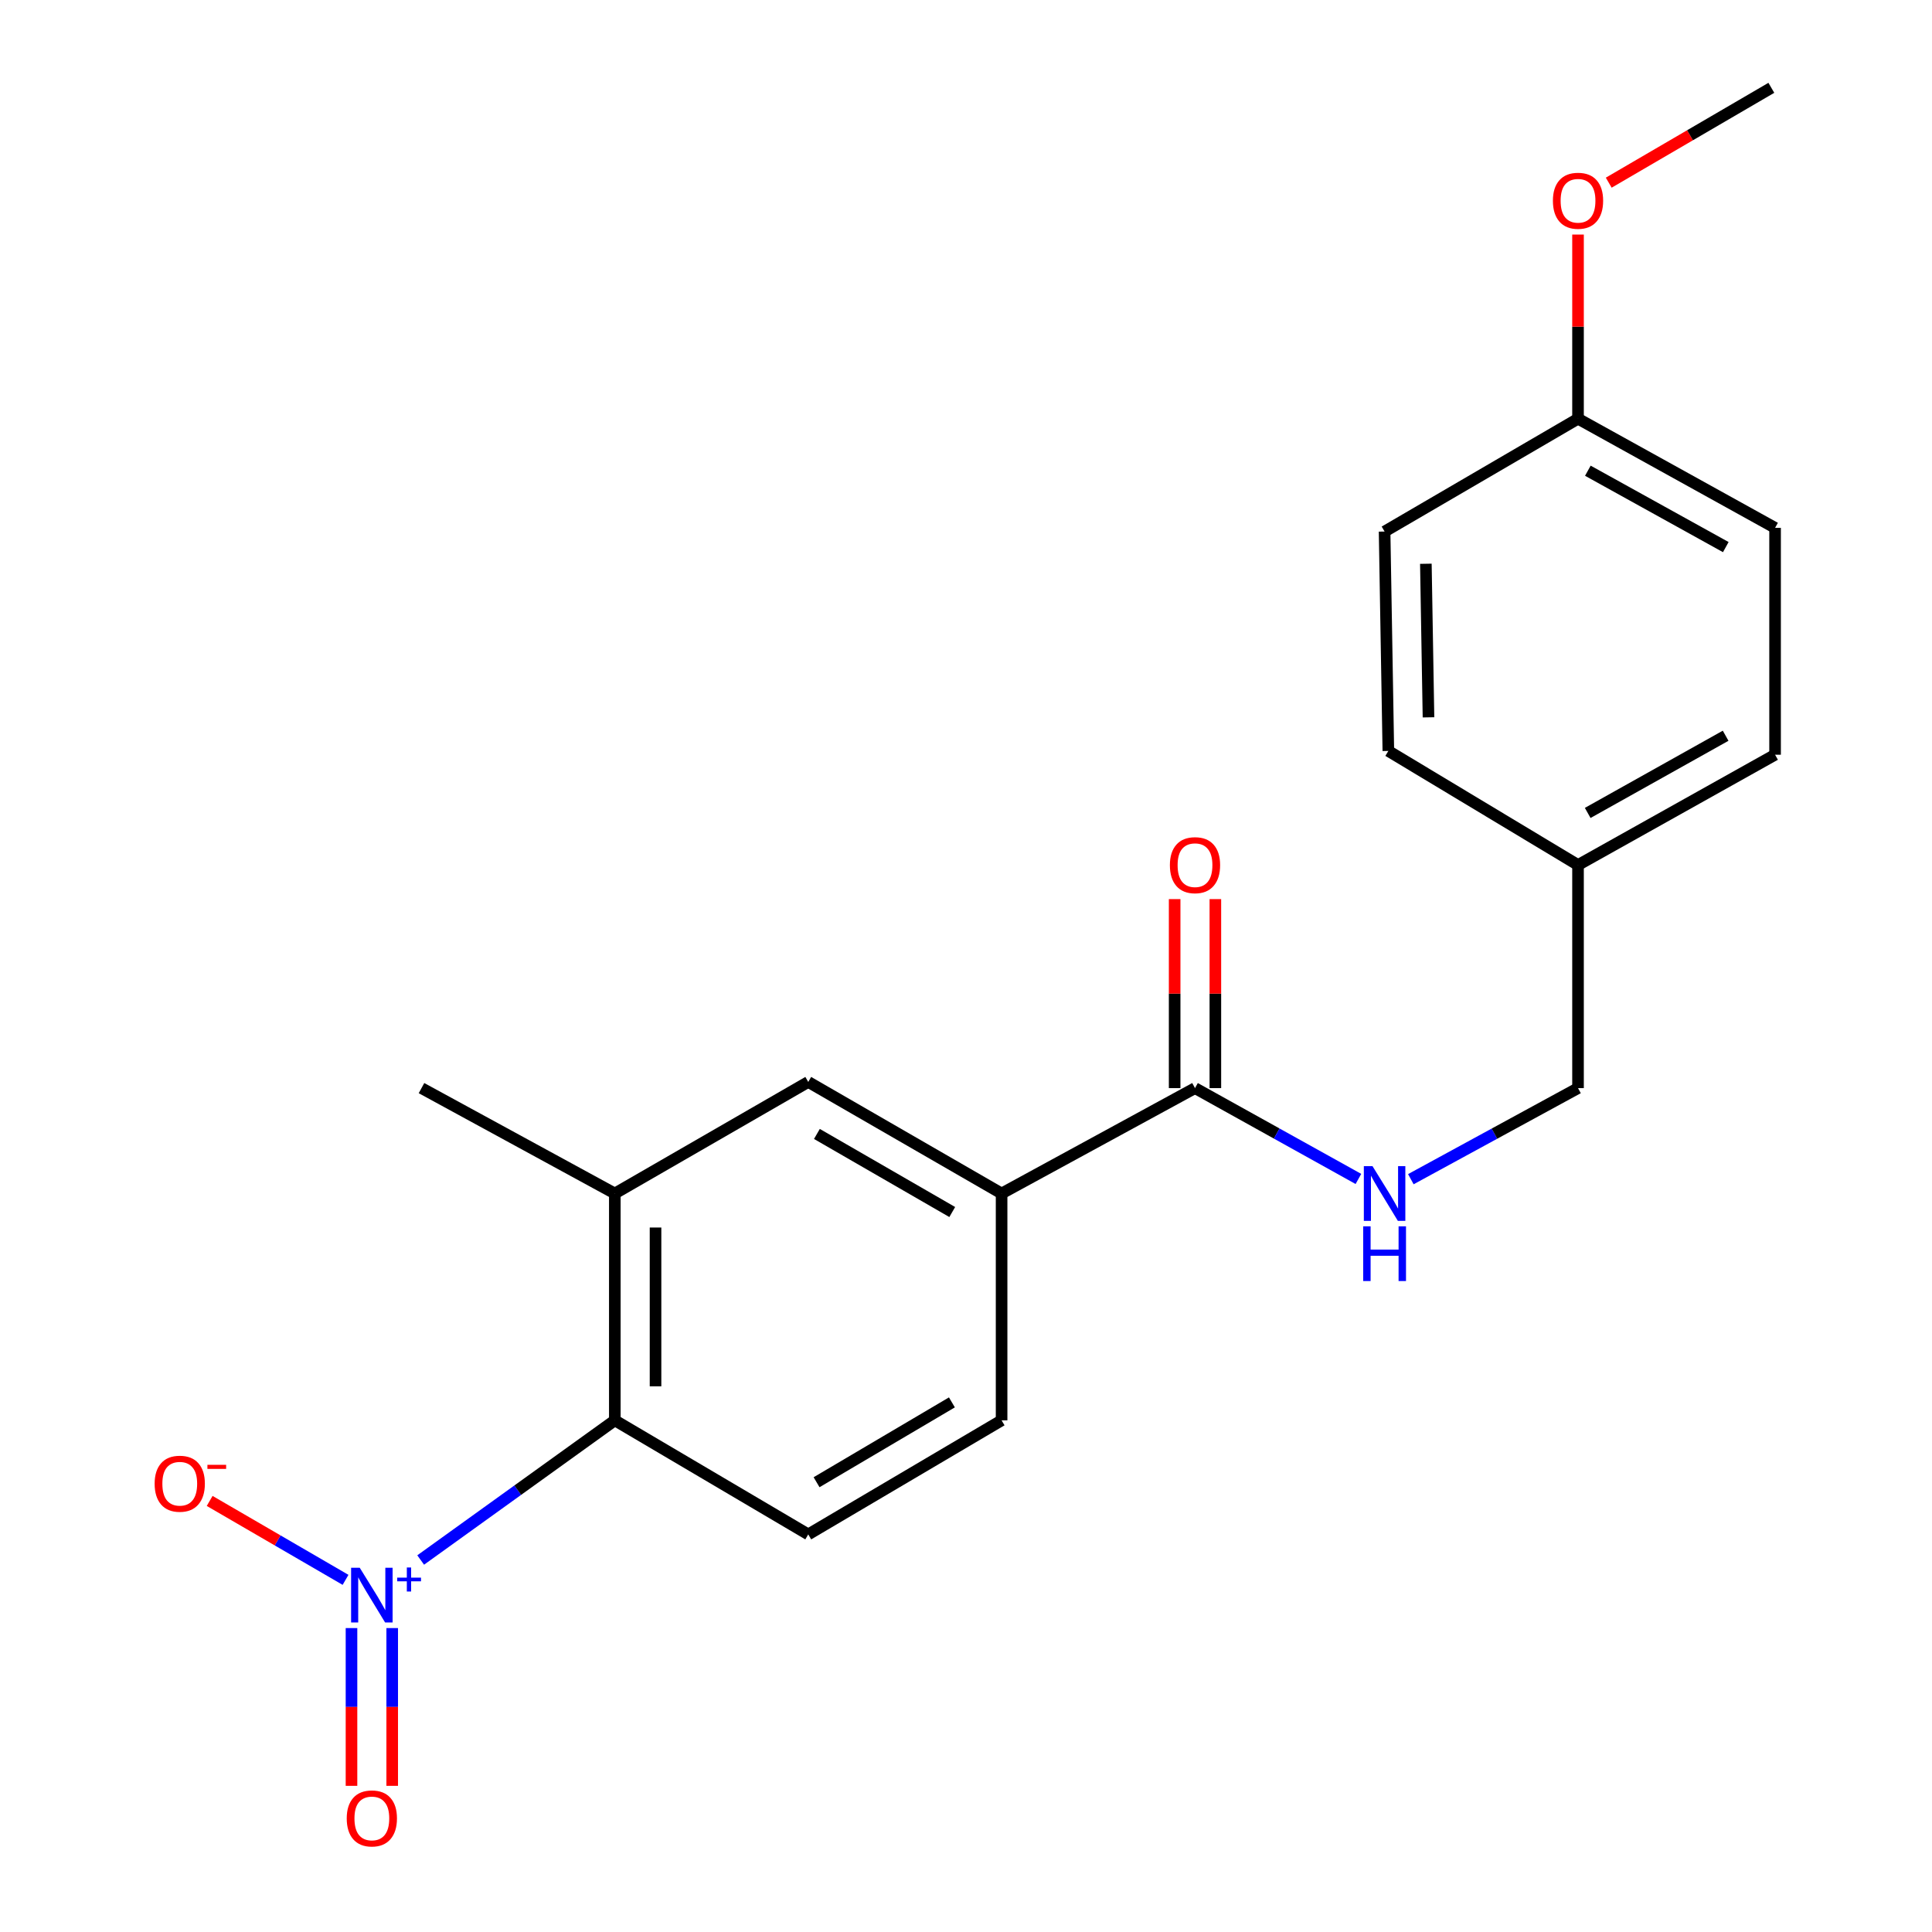 <?xml version='1.0' encoding='iso-8859-1'?>
<svg version='1.1' baseProfile='full'
              xmlns='http://www.w3.org/2000/svg'
                      xmlns:rdkit='http://www.rdkit.org/xml'
                      xmlns:xlink='http://www.w3.org/1999/xlink'
                  xml:space='preserve'
width='1000px' height='1000px' viewBox='0 0 1000 1000'>
<!-- END OF HEADER -->
<rect style='opacity:1.0;fill:#FFFFFF;stroke:none' width='1000' height='1000' x='0' y='0'> </rect>
<path class='bond-0' d='M 217.742,807.456 L 267.986,771.31' style='fill:none;fill-rule:evenodd;stroke:#0000FF;stroke-width:6px;stroke-linecap:butt;stroke-linejoin:miter;stroke-opacity:1' />
<path class='bond-0' d='M 267.986,771.31 L 318.229,735.164' style='fill:none;fill-rule:evenodd;stroke:#000000;stroke-width:6px;stroke-linecap:butt;stroke-linejoin:miter;stroke-opacity:1' />
<path class='bond-7' d='M 178.855,817.73 L 143.688,797.304' style='fill:none;fill-rule:evenodd;stroke:#0000FF;stroke-width:6px;stroke-linecap:butt;stroke-linejoin:miter;stroke-opacity:1' />
<path class='bond-7' d='M 143.688,797.304 L 108.521,776.878' style='fill:none;fill-rule:evenodd;stroke:#FF0000;stroke-width:6px;stroke-linecap:butt;stroke-linejoin:miter;stroke-opacity:1' />
<path class='bond-8' d='M 181.933,842.685 L 181.933,883.517' style='fill:none;fill-rule:evenodd;stroke:#0000FF;stroke-width:6px;stroke-linecap:butt;stroke-linejoin:miter;stroke-opacity:1' />
<path class='bond-8' d='M 181.933,883.517 L 181.933,924.349' style='fill:none;fill-rule:evenodd;stroke:#FF0000;stroke-width:6px;stroke-linecap:butt;stroke-linejoin:miter;stroke-opacity:1' />
<path class='bond-8' d='M 203.006,842.685 L 203.006,883.517' style='fill:none;fill-rule:evenodd;stroke:#0000FF;stroke-width:6px;stroke-linecap:butt;stroke-linejoin:miter;stroke-opacity:1' />
<path class='bond-8' d='M 203.006,883.517 L 203.006,924.349' style='fill:none;fill-rule:evenodd;stroke:#FF0000;stroke-width:6px;stroke-linecap:butt;stroke-linejoin:miter;stroke-opacity:1' />
<path class='bond-2' d='M 318.229,735.164 L 318.229,617.752' style='fill:none;fill-rule:evenodd;stroke:#000000;stroke-width:6px;stroke-linecap:butt;stroke-linejoin:miter;stroke-opacity:1' />
<path class='bond-2' d='M 339.302,717.553 L 339.302,635.364' style='fill:none;fill-rule:evenodd;stroke:#000000;stroke-width:6px;stroke-linecap:butt;stroke-linejoin:miter;stroke-opacity:1' />
<path class='bond-6' d='M 318.229,735.164 L 418.349,794.204' style='fill:none;fill-rule:evenodd;stroke:#000000;stroke-width:6px;stroke-linecap:butt;stroke-linejoin:miter;stroke-opacity:1' />
<path class='bond-1' d='M 618.532,563.208 L 518.423,617.752' style='fill:none;fill-rule:evenodd;stroke:#000000;stroke-width:6px;stroke-linecap:butt;stroke-linejoin:miter;stroke-opacity:1' />
<path class='bond-5' d='M 618.532,563.208 L 660.823,586.715' style='fill:none;fill-rule:evenodd;stroke:#000000;stroke-width:6px;stroke-linecap:butt;stroke-linejoin:miter;stroke-opacity:1' />
<path class='bond-5' d='M 660.823,586.715 L 703.115,610.222' style='fill:none;fill-rule:evenodd;stroke:#0000FF;stroke-width:6px;stroke-linecap:butt;stroke-linejoin:miter;stroke-opacity:1' />
<path class='bond-10' d='M 629.068,563.208 L 629.068,514.291' style='fill:none;fill-rule:evenodd;stroke:#000000;stroke-width:6px;stroke-linecap:butt;stroke-linejoin:miter;stroke-opacity:1' />
<path class='bond-10' d='M 629.068,514.291 L 629.068,465.375' style='fill:none;fill-rule:evenodd;stroke:#FF0000;stroke-width:6px;stroke-linecap:butt;stroke-linejoin:miter;stroke-opacity:1' />
<path class='bond-10' d='M 607.995,563.208 L 607.995,514.291' style='fill:none;fill-rule:evenodd;stroke:#000000;stroke-width:6px;stroke-linecap:butt;stroke-linejoin:miter;stroke-opacity:1' />
<path class='bond-10' d='M 607.995,514.291 L 607.995,465.375' style='fill:none;fill-rule:evenodd;stroke:#FF0000;stroke-width:6px;stroke-linecap:butt;stroke-linejoin:miter;stroke-opacity:1' />
<path class='bond-4' d='M 318.229,617.752 L 418.349,560.012' style='fill:none;fill-rule:evenodd;stroke:#000000;stroke-width:6px;stroke-linecap:butt;stroke-linejoin:miter;stroke-opacity:1' />
<path class='bond-19' d='M 318.229,617.752 L 218.167,563.208' style='fill:none;fill-rule:evenodd;stroke:#000000;stroke-width:6px;stroke-linecap:butt;stroke-linejoin:miter;stroke-opacity:1' />
<path class='bond-3' d='M 518.423,617.752 L 518.423,735.164' style='fill:none;fill-rule:evenodd;stroke:#000000;stroke-width:6px;stroke-linecap:butt;stroke-linejoin:miter;stroke-opacity:1' />
<path class='bond-21' d='M 518.423,617.752 L 418.349,560.012' style='fill:none;fill-rule:evenodd;stroke:#000000;stroke-width:6px;stroke-linecap:butt;stroke-linejoin:miter;stroke-opacity:1' />
<path class='bond-21' d='M 492.88,627.344 L 422.829,586.926' style='fill:none;fill-rule:evenodd;stroke:#000000;stroke-width:6px;stroke-linecap:butt;stroke-linejoin:miter;stroke-opacity:1' />
<path class='bond-11' d='M 730.252,610.348 L 773.517,586.778' style='fill:none;fill-rule:evenodd;stroke:#0000FF;stroke-width:6px;stroke-linecap:butt;stroke-linejoin:miter;stroke-opacity:1' />
<path class='bond-11' d='M 773.517,586.778 L 816.782,563.208' style='fill:none;fill-rule:evenodd;stroke:#000000;stroke-width:6px;stroke-linecap:butt;stroke-linejoin:miter;stroke-opacity:1' />
<path class='bond-9' d='M 418.349,794.204 L 518.423,735.164' style='fill:none;fill-rule:evenodd;stroke:#000000;stroke-width:6px;stroke-linecap:butt;stroke-linejoin:miter;stroke-opacity:1' />
<path class='bond-9' d='M 422.653,767.198 L 492.704,725.87' style='fill:none;fill-rule:evenodd;stroke:#000000;stroke-width:6px;stroke-linecap:butt;stroke-linejoin:miter;stroke-opacity:1' />
<path class='bond-12' d='M 816.782,563.208 L 816.782,447.728' style='fill:none;fill-rule:evenodd;stroke:#000000;stroke-width:6px;stroke-linecap:butt;stroke-linejoin:miter;stroke-opacity:1' />
<path class='bond-14' d='M 816.782,447.728 L 718.605,388.688' style='fill:none;fill-rule:evenodd;stroke:#000000;stroke-width:6px;stroke-linecap:butt;stroke-linejoin:miter;stroke-opacity:1' />
<path class='bond-15' d='M 816.782,447.728 L 918.776,390.643' style='fill:none;fill-rule:evenodd;stroke:#000000;stroke-width:6px;stroke-linecap:butt;stroke-linejoin:miter;stroke-opacity:1' />
<path class='bond-15' d='M 821.789,420.776 L 893.185,380.817' style='fill:none;fill-rule:evenodd;stroke:#000000;stroke-width:6px;stroke-linecap:butt;stroke-linejoin:miter;stroke-opacity:1' />
<path class='bond-13' d='M 816.782,216.732 L 918.776,273.219' style='fill:none;fill-rule:evenodd;stroke:#000000;stroke-width:6px;stroke-linecap:butt;stroke-linejoin:miter;stroke-opacity:1' />
<path class='bond-13' d='M 821.872,243.64 L 893.267,283.181' style='fill:none;fill-rule:evenodd;stroke:#000000;stroke-width:6px;stroke-linecap:butt;stroke-linejoin:miter;stroke-opacity:1' />
<path class='bond-18' d='M 816.782,216.732 L 816.782,169.071' style='fill:none;fill-rule:evenodd;stroke:#000000;stroke-width:6px;stroke-linecap:butt;stroke-linejoin:miter;stroke-opacity:1' />
<path class='bond-18' d='M 816.782,169.071 L 816.782,121.41' style='fill:none;fill-rule:evenodd;stroke:#FF0000;stroke-width:6px;stroke-linecap:butt;stroke-linejoin:miter;stroke-opacity:1' />
<path class='bond-22' d='M 816.782,216.732 L 716.662,275.128' style='fill:none;fill-rule:evenodd;stroke:#000000;stroke-width:6px;stroke-linecap:butt;stroke-linejoin:miter;stroke-opacity:1' />
<path class='bond-16' d='M 718.605,388.688 L 716.662,275.128' style='fill:none;fill-rule:evenodd;stroke:#000000;stroke-width:6px;stroke-linecap:butt;stroke-linejoin:miter;stroke-opacity:1' />
<path class='bond-16' d='M 739.384,371.293 L 738.023,291.801' style='fill:none;fill-rule:evenodd;stroke:#000000;stroke-width:6px;stroke-linecap:butt;stroke-linejoin:miter;stroke-opacity:1' />
<path class='bond-17' d='M 918.776,390.643 L 918.776,273.219' style='fill:none;fill-rule:evenodd;stroke:#000000;stroke-width:6px;stroke-linecap:butt;stroke-linejoin:miter;stroke-opacity:1' />
<path class='bond-20' d='M 832.678,94.554 L 874.761,70.004' style='fill:none;fill-rule:evenodd;stroke:#FF0000;stroke-width:6px;stroke-linecap:butt;stroke-linejoin:miter;stroke-opacity:1' />
<path class='bond-20' d='M 874.761,70.004 L 916.844,45.455' style='fill:none;fill-rule:evenodd;stroke:#000000;stroke-width:6px;stroke-linecap:butt;stroke-linejoin:miter;stroke-opacity:1' />
<path  class='atom-0' d='M 186.209 811.478
L 195.489 826.478
Q 196.409 827.958, 197.889 830.638
Q 199.369 833.318, 199.449 833.478
L 199.449 811.478
L 203.209 811.478
L 203.209 839.798
L 199.329 839.798
L 189.369 823.398
Q 188.209 821.478, 186.969 819.278
Q 185.769 817.078, 185.409 816.398
L 185.409 839.798
L 181.729 839.798
L 181.729 811.478
L 186.209 811.478
' fill='#0000FF'/>
<path  class='atom-0' d='M 205.585 816.583
L 210.575 816.583
L 210.575 811.329
L 212.793 811.329
L 212.793 816.583
L 217.914 816.583
L 217.914 818.484
L 212.793 818.484
L 212.793 823.764
L 210.575 823.764
L 210.575 818.484
L 205.585 818.484
L 205.585 816.583
' fill='#0000FF'/>
<path  class='atom-6' d='M 710.402 603.592
L 719.682 618.592
Q 720.602 620.072, 722.082 622.752
Q 723.562 625.432, 723.642 625.592
L 723.642 603.592
L 727.402 603.592
L 727.402 631.912
L 723.522 631.912
L 713.562 615.512
Q 712.402 613.592, 711.162 611.392
Q 709.962 609.192, 709.602 608.512
L 709.602 631.912
L 705.922 631.912
L 705.922 603.592
L 710.402 603.592
' fill='#0000FF'/>
<path  class='atom-6' d='M 705.582 634.744
L 709.422 634.744
L 709.422 646.784
L 723.902 646.784
L 723.902 634.744
L 727.742 634.744
L 727.742 663.064
L 723.902 663.064
L 723.902 649.984
L 709.422 649.984
L 709.422 663.064
L 705.582 663.064
L 705.582 634.744
' fill='#0000FF'/>
<path  class='atom-8' d='M 80.04 767.966
Q 80.04 761.166, 83.4 757.366
Q 86.76 753.566, 93.04 753.566
Q 99.32 753.566, 102.68 757.366
Q 106.04 761.166, 106.04 767.966
Q 106.04 774.846, 102.64 778.766
Q 99.24 782.646, 93.04 782.646
Q 86.8 782.646, 83.4 778.766
Q 80.04 774.886, 80.04 767.966
M 93.04 779.446
Q 97.36 779.446, 99.68 776.566
Q 102.04 773.646, 102.04 767.966
Q 102.04 762.406, 99.68 759.606
Q 97.36 756.766, 93.04 756.766
Q 88.72 756.766, 86.36 759.566
Q 84.04 762.366, 84.04 767.966
Q 84.04 773.686, 86.36 776.566
Q 88.72 779.446, 93.04 779.446
' fill='#FF0000'/>
<path  class='atom-8' d='M 107.36 758.189
L 117.048 758.189
L 117.048 760.301
L 107.36 760.301
L 107.36 758.189
' fill='#FF0000'/>
<path  class='atom-9' d='M 179.469 941.21
Q 179.469 934.41, 182.829 930.61
Q 186.189 926.81, 192.469 926.81
Q 198.749 926.81, 202.109 930.61
Q 205.469 934.41, 205.469 941.21
Q 205.469 948.09, 202.069 952.01
Q 198.669 955.89, 192.469 955.89
Q 186.229 955.89, 182.829 952.01
Q 179.469 948.13, 179.469 941.21
M 192.469 952.69
Q 196.789 952.69, 199.109 949.81
Q 201.469 946.89, 201.469 941.21
Q 201.469 935.65, 199.109 932.85
Q 196.789 930.01, 192.469 930.01
Q 188.149 930.01, 185.789 932.81
Q 183.469 935.61, 183.469 941.21
Q 183.469 946.93, 185.789 949.81
Q 188.149 952.69, 192.469 952.69
' fill='#FF0000'/>
<path  class='atom-11' d='M 605.532 447.808
Q 605.532 441.008, 608.892 437.208
Q 612.252 433.408, 618.532 433.408
Q 624.812 433.408, 628.172 437.208
Q 631.532 441.008, 631.532 447.808
Q 631.532 454.688, 628.132 458.608
Q 624.732 462.488, 618.532 462.488
Q 612.292 462.488, 608.892 458.608
Q 605.532 454.728, 605.532 447.808
M 618.532 459.288
Q 622.852 459.288, 625.172 456.408
Q 627.532 453.488, 627.532 447.808
Q 627.532 442.248, 625.172 439.448
Q 622.852 436.608, 618.532 436.608
Q 614.212 436.608, 611.852 439.408
Q 609.532 442.208, 609.532 447.808
Q 609.532 453.528, 611.852 456.408
Q 614.212 459.288, 618.532 459.288
' fill='#FF0000'/>
<path  class='atom-19' d='M 803.782 103.907
Q 803.782 97.107, 807.142 93.307
Q 810.502 89.507, 816.782 89.507
Q 823.062 89.507, 826.422 93.307
Q 829.782 97.107, 829.782 103.907
Q 829.782 110.787, 826.382 114.707
Q 822.982 118.587, 816.782 118.587
Q 810.542 118.587, 807.142 114.707
Q 803.782 110.827, 803.782 103.907
M 816.782 115.387
Q 821.102 115.387, 823.422 112.507
Q 825.782 109.587, 825.782 103.907
Q 825.782 98.347, 823.422 95.547
Q 821.102 92.707, 816.782 92.707
Q 812.462 92.707, 810.102 95.507
Q 807.782 98.307, 807.782 103.907
Q 807.782 109.627, 810.102 112.507
Q 812.462 115.387, 816.782 115.387
' fill='#FF0000'/>
</svg>
